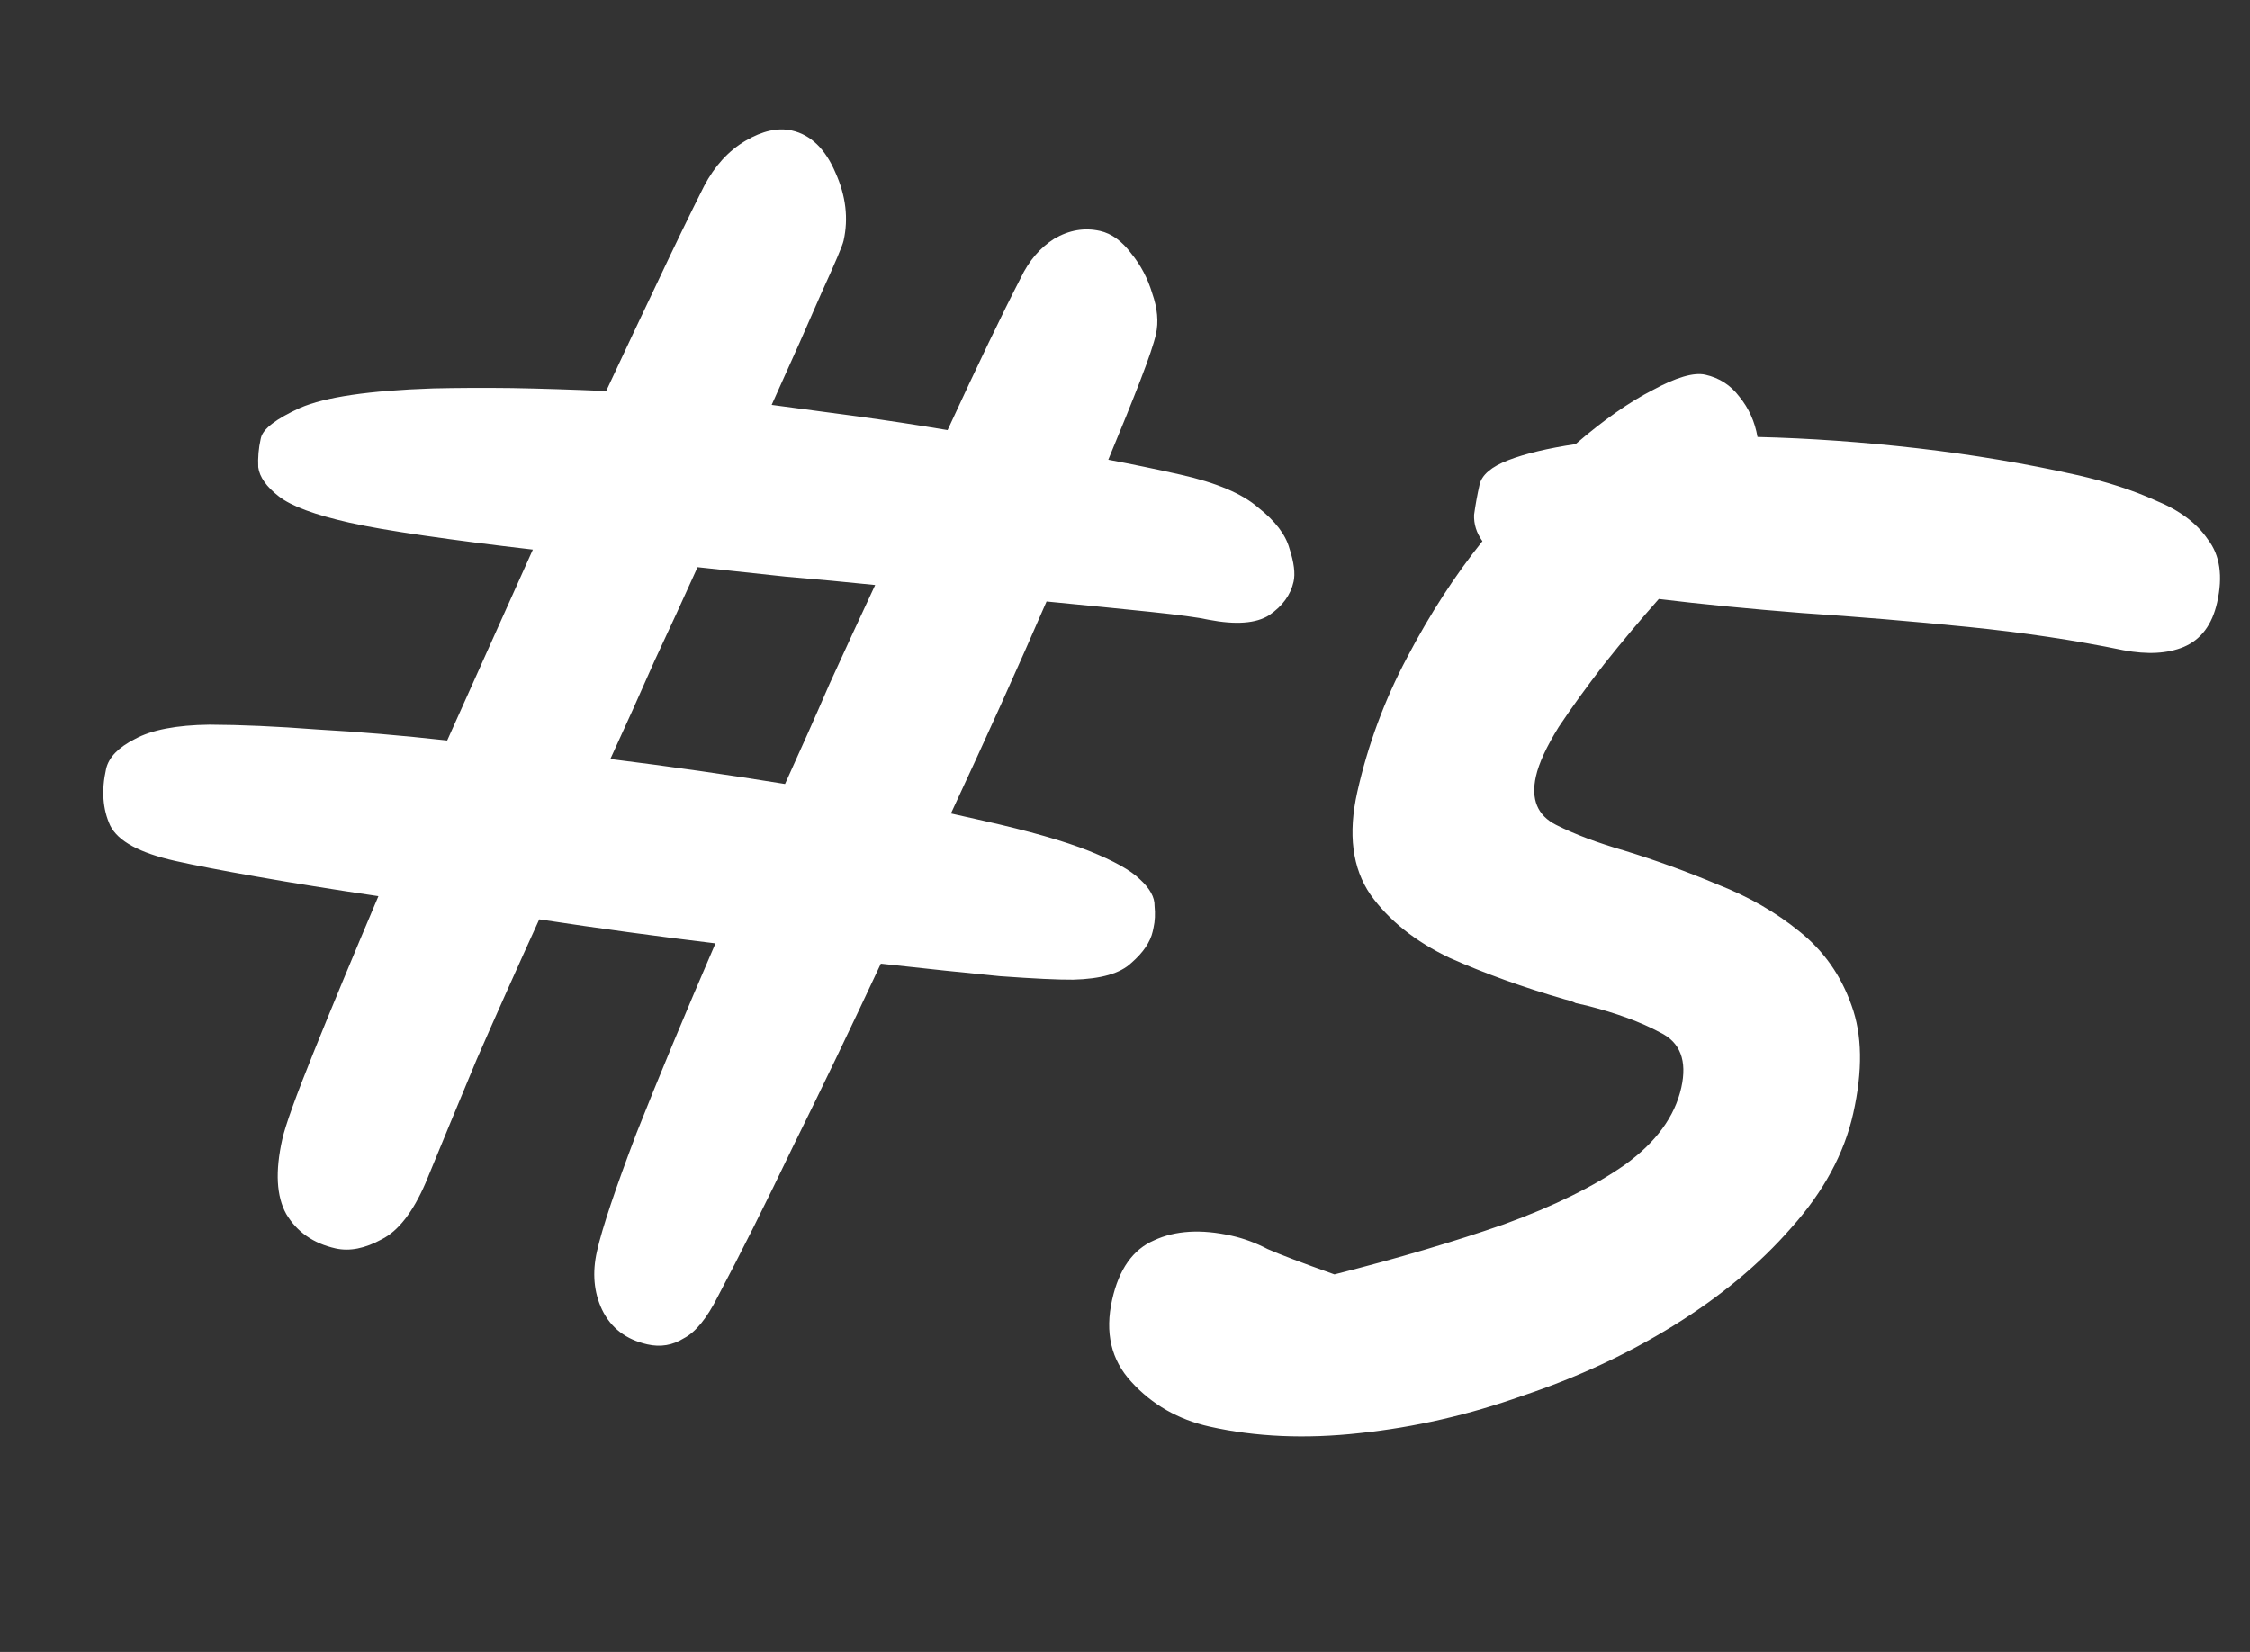<?xml version="1.0" encoding="UTF-8"?> <svg xmlns="http://www.w3.org/2000/svg" width="64" height="47" viewBox="0 0 64 47" fill="none"><rect x="0" y="0" width="64" height="47" fill="#333333" stroke="none"/><path d="M30.526 27.873C30.107 27.877 29.413 27.844 28.445 27.774C27.482 27.681 26.352 27.562 25.056 27.418C24.203 29.244 23.371 30.976 22.56 32.614C21.773 34.257 21.059 35.683 20.418 36.892C20.107 37.511 19.784 37.906 19.451 38.077C19.135 38.276 18.79 38.334 18.416 38.25C17.807 38.113 17.377 37.783 17.125 37.259C16.892 36.764 16.844 36.212 16.981 35.603C17.128 34.947 17.503 33.826 18.106 32.24C18.732 30.659 19.481 28.859 20.352 26.841C18.7 26.642 17.029 26.414 15.34 26.157C14.71 27.541 14.115 28.871 13.558 30.148C13.024 31.43 12.539 32.6 12.105 33.658C11.746 34.488 11.331 35.022 10.859 35.26C10.382 35.522 9.945 35.608 9.547 35.519C8.914 35.377 8.447 35.05 8.143 34.539C7.863 34.034 7.826 33.324 8.031 32.411C8.121 32.013 8.415 31.194 8.916 29.953C9.416 28.712 10.032 27.228 10.765 25.498C9.48 25.308 8.328 25.123 7.311 24.943C6.317 24.769 5.539 24.619 4.977 24.493C3.97 24.266 3.357 23.932 3.136 23.489C2.921 23.022 2.882 22.484 3.019 21.876C3.093 21.548 3.366 21.265 3.837 21.026C4.314 20.765 5.021 20.628 5.959 20.617C6.844 20.62 7.867 20.665 9.027 20.754C10.194 20.819 11.425 20.923 12.721 21.067C13.511 19.301 14.324 17.492 15.158 15.637C14.032 15.507 13.004 15.375 12.075 15.24C11.169 15.11 10.459 14.987 9.943 14.871C8.96 14.65 8.29 14.402 7.934 14.125C7.578 13.848 7.382 13.57 7.347 13.292C7.334 13.018 7.357 12.753 7.415 12.495C7.42 12.472 7.423 12.46 7.423 12.46C7.481 12.203 7.852 11.917 8.538 11.604C9.247 11.296 10.506 11.111 12.315 11.05C13.008 11.034 13.758 11.03 14.568 11.04C15.401 11.055 16.293 11.083 17.243 11.125C17.763 10.012 18.256 8.966 18.722 7.989C19.193 6.988 19.629 6.089 20.029 5.294C20.33 4.722 20.721 4.293 21.203 4.008C21.686 3.723 22.126 3.625 22.524 3.714C23.063 3.835 23.477 4.236 23.767 4.916C24.062 5.573 24.139 6.217 23.996 6.85C23.965 6.99 23.755 7.484 23.368 8.332C23.009 9.161 22.537 10.224 21.951 11.519C22.739 11.622 23.551 11.731 24.387 11.845C25.222 11.959 26.078 12.089 26.955 12.237C27.819 10.365 28.512 8.922 29.035 7.908C29.268 7.419 29.585 7.048 29.986 6.794C30.411 6.545 30.846 6.47 31.291 6.57C31.619 6.644 31.915 6.858 32.18 7.213C32.45 7.544 32.648 7.921 32.775 8.343C32.925 8.77 32.96 9.159 32.881 9.51C32.823 9.768 32.676 10.202 32.441 10.813C32.205 11.425 31.9 12.18 31.526 13.08C32.21 13.209 32.892 13.35 33.571 13.503C34.601 13.734 35.342 14.048 35.794 14.445C36.275 14.824 36.569 15.21 36.678 15.603C36.809 16.002 36.849 16.318 36.796 16.552C36.712 16.927 36.481 17.244 36.103 17.503C35.73 17.739 35.155 17.782 34.377 17.632C34.096 17.569 33.547 17.495 32.73 17.409C31.912 17.324 30.926 17.225 29.77 17.113C28.954 18.996 28.047 21.006 27.05 23.144C27.378 23.217 27.682 23.286 27.963 23.349C29.274 23.643 30.28 23.931 30.98 24.211C31.679 24.491 32.16 24.759 32.422 25.015C32.708 25.276 32.848 25.529 32.842 25.774C32.865 26 32.855 26.207 32.813 26.394C32.803 26.441 32.795 26.476 32.79 26.5C32.721 26.804 32.519 27.103 32.182 27.396C31.869 27.695 31.317 27.854 30.526 27.873ZM22.331 22.305C22.768 21.345 23.191 20.395 23.599 19.453C24.036 18.494 24.468 17.558 24.895 16.645C24.077 16.56 23.234 16.481 22.365 16.408C21.524 16.318 20.683 16.227 19.843 16.137C19.45 17.008 19.041 17.9 18.614 18.812C18.211 19.73 17.794 20.657 17.362 21.594C19.085 21.809 20.741 22.046 22.331 22.305ZM34.403 40.588C33.514 40.388 32.773 39.964 32.181 39.314C31.607 38.693 31.425 37.914 31.636 36.978C31.83 36.111 32.227 35.549 32.827 35.29C33.431 35.008 34.167 34.964 35.033 35.158C35.385 35.237 35.725 35.363 36.055 35.536C36.391 35.685 37.025 35.926 37.959 36.259C39.759 35.802 41.366 35.327 42.781 34.833C44.201 34.316 45.349 33.75 46.225 33.135C47.107 32.497 47.639 31.768 47.824 30.948C47.997 30.176 47.795 29.651 47.218 29.373C46.67 29.078 45.977 28.824 45.139 28.611C45.045 28.59 44.94 28.566 44.823 28.54C44.734 28.495 44.632 28.46 44.514 28.434C43.336 28.095 42.244 27.702 41.237 27.254C40.26 26.789 39.509 26.189 38.985 25.457C38.466 24.701 38.341 23.725 38.609 22.531C38.909 21.196 39.379 19.925 40.02 18.716C40.666 17.483 41.382 16.377 42.168 15.398C41.999 15.163 41.92 14.912 41.931 14.644C41.971 14.357 42.022 14.074 42.086 13.793C42.149 13.512 42.423 13.278 42.907 13.092C43.392 12.906 44.029 12.754 44.818 12.636C45.611 11.953 46.341 11.441 47.008 11.099C47.681 10.733 48.181 10.587 48.509 10.661C48.907 10.75 49.229 10.958 49.475 11.284C49.745 11.615 49.918 11.998 49.992 12.433C51.46 12.468 52.974 12.575 54.532 12.753C56.115 12.936 57.632 13.191 59.084 13.517C59.927 13.707 60.672 13.948 61.319 14.241C61.995 14.516 62.49 14.886 62.804 15.35C63.147 15.796 63.234 16.393 63.066 17.142C62.924 17.775 62.608 18.196 62.118 18.405C61.656 18.597 61.084 18.628 60.399 18.499C59.036 18.217 57.56 17.996 55.973 17.836C54.385 17.676 52.816 17.545 51.265 17.442C49.742 17.322 48.382 17.188 47.185 17.042C46.658 17.637 46.137 18.258 45.623 18.905C45.137 19.534 44.709 20.126 44.338 20.682C43.99 21.244 43.774 21.712 43.69 22.087C43.543 22.742 43.734 23.203 44.265 23.47C44.795 23.737 45.441 23.98 46.204 24.201C47.101 24.477 47.988 24.799 48.864 25.168C49.746 25.514 50.519 25.958 51.184 26.501C51.873 27.049 52.367 27.751 52.667 28.605C52.972 29.437 52.988 30.461 52.715 31.679C52.457 32.826 51.868 33.911 50.95 34.935C50.054 35.964 48.935 36.893 47.593 37.723C46.279 38.534 44.85 39.197 43.308 39.712C41.784 40.255 40.241 40.609 38.678 40.774C37.14 40.945 35.715 40.883 34.403 40.588Z" fill="white"></path></svg> 